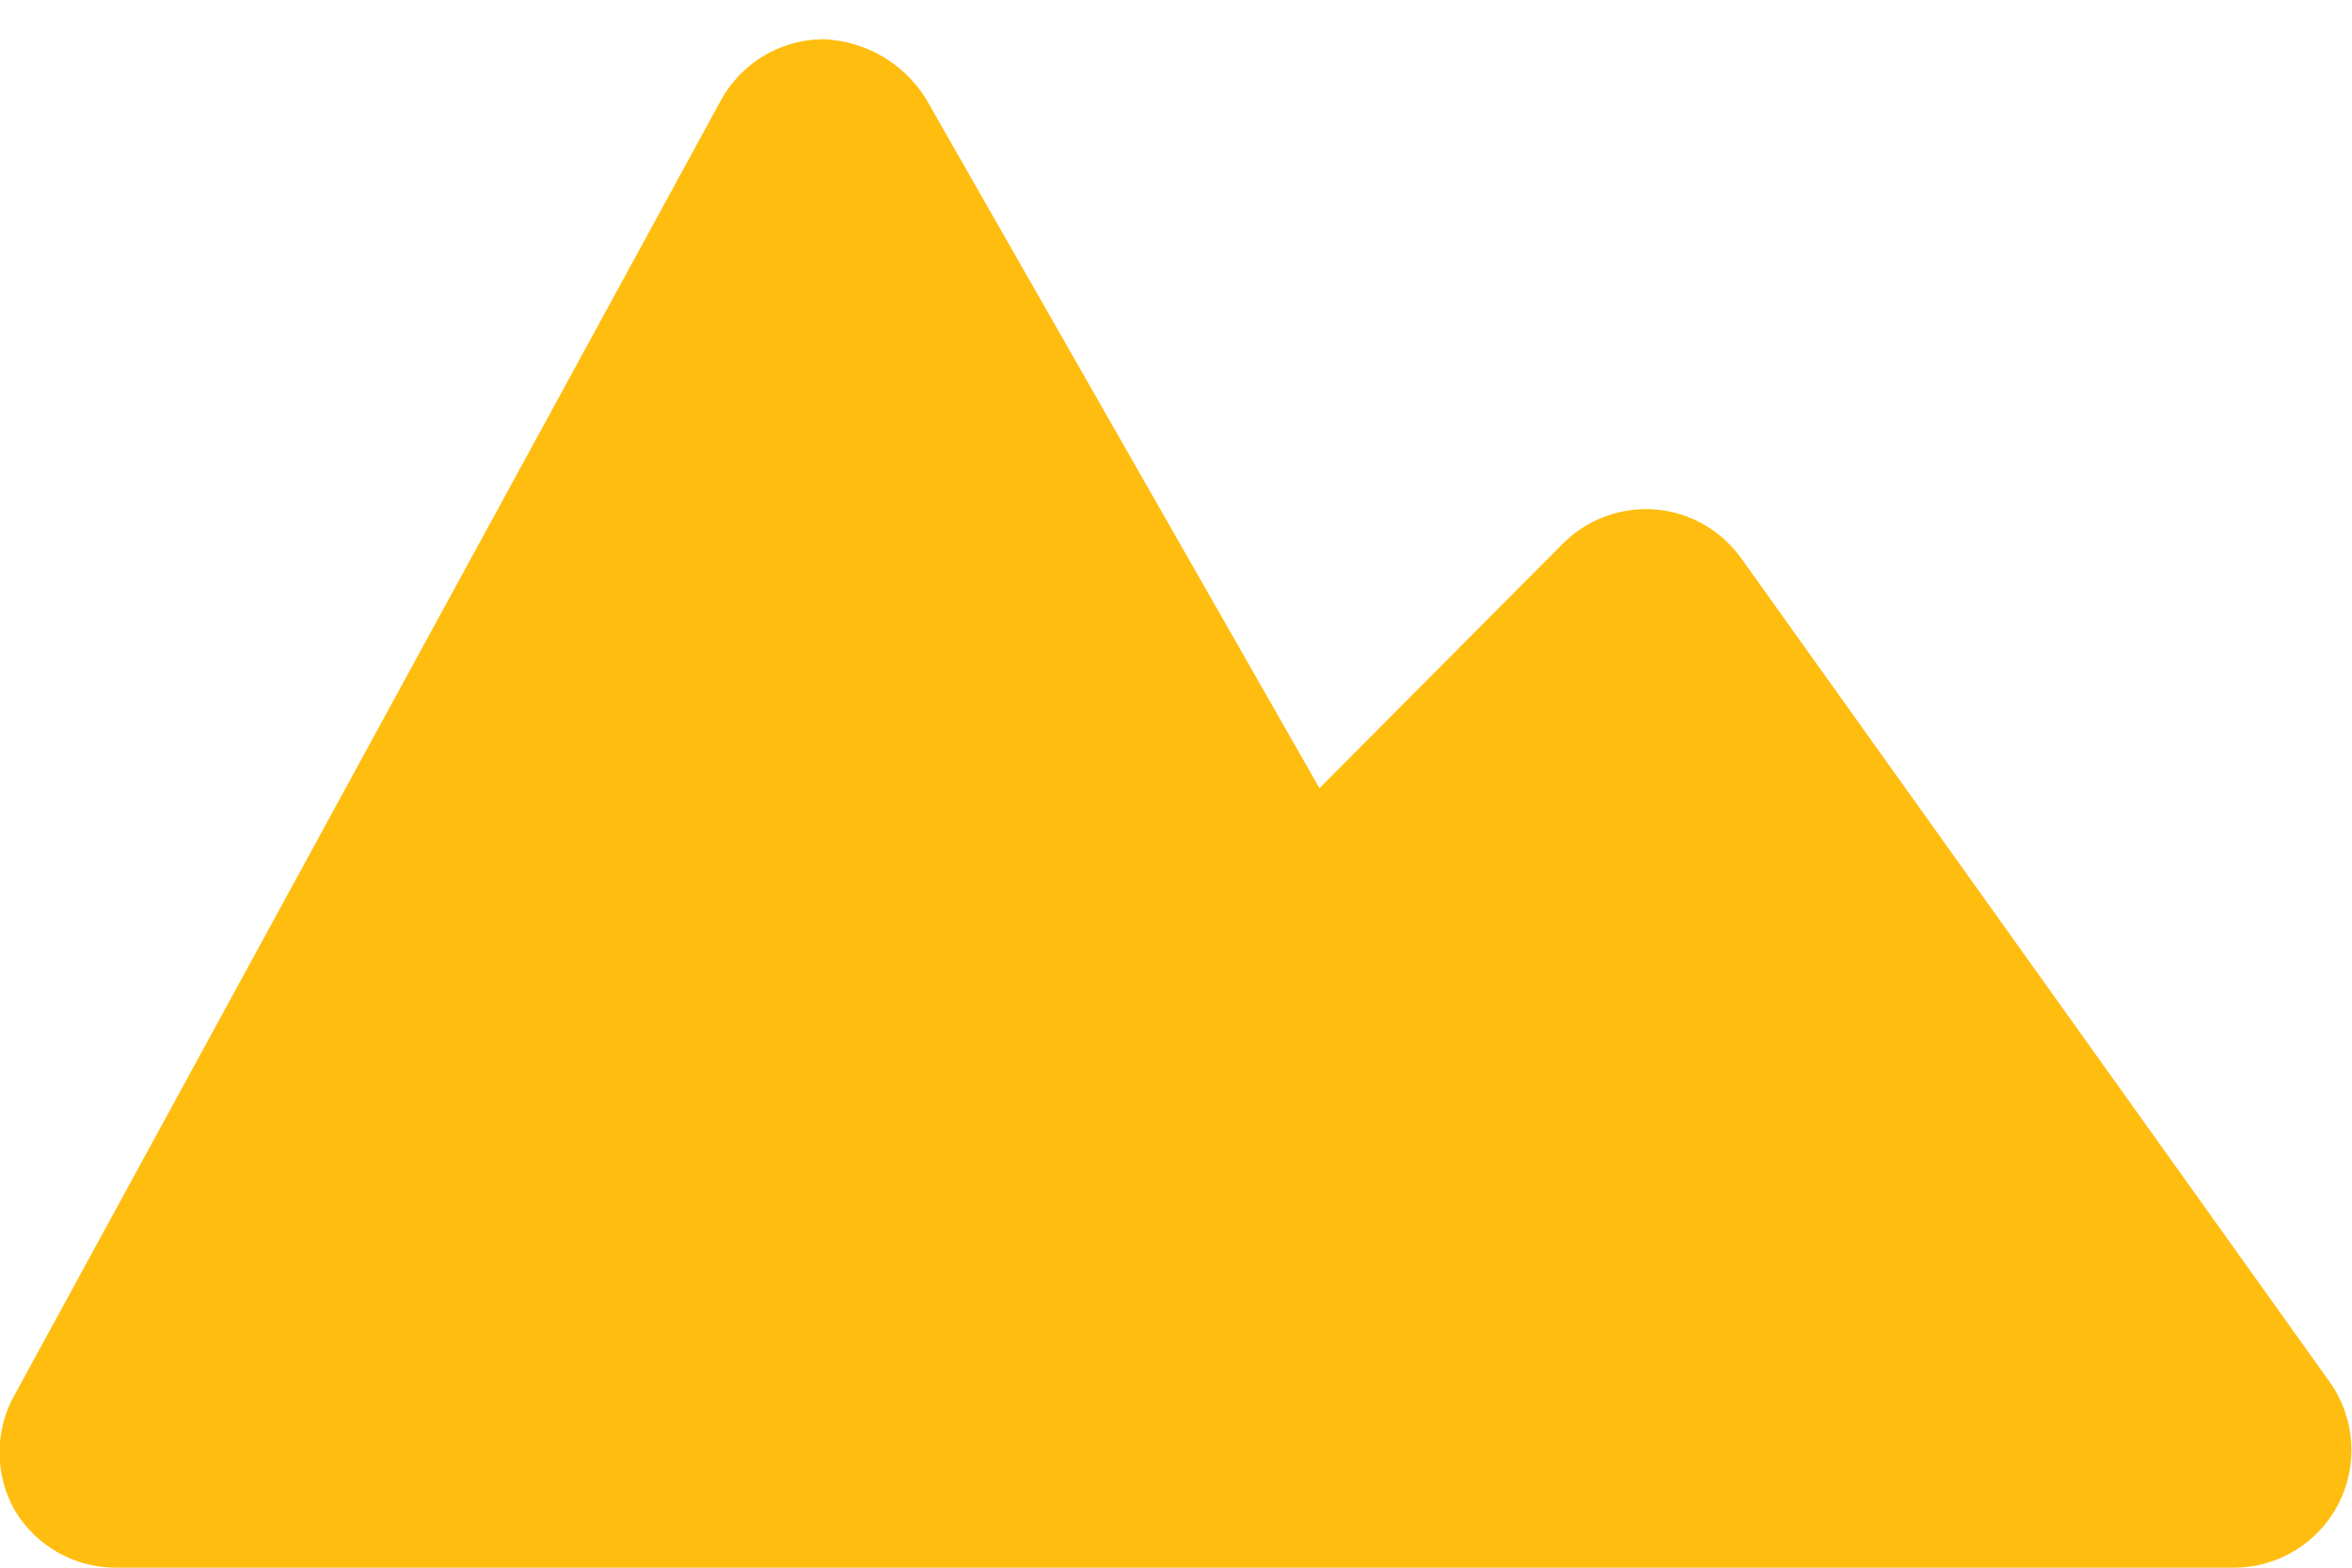 <svg xmlns="http://www.w3.org/2000/svg" width="30" height="20" viewBox="0 0 30 20" fill="none"><path d="M29.715 17.63L22.215 7.13C22.089 6.952 21.926 6.803 21.737 6.694C21.548 6.585 21.337 6.519 21.12 6.5C20.903 6.482 20.684 6.512 20.48 6.587C20.275 6.662 20.089 6.781 19.935 6.935L16.83 10.055L11.805 1.25C11.665 1.029 11.472 0.845 11.245 0.714C11.018 0.584 10.762 0.51 10.5 0.5C10.233 0.502 9.971 0.575 9.741 0.712C9.512 0.85 9.323 1.046 9.195 1.28L0.195 17.78C0.063 18.008 -0.006 18.267 -0.006 18.53C-0.006 18.793 0.063 19.052 0.195 19.28C0.331 19.503 0.523 19.687 0.752 19.814C0.981 19.94 1.239 20.004 1.5 20H28.5C28.775 19.999 29.044 19.922 29.278 19.778C29.512 19.634 29.703 19.429 29.828 19.184C29.953 18.94 30.009 18.666 29.989 18.391C29.969 18.117 29.875 17.854 29.715 17.63Z" fill="#FFBD0F"></path></svg>